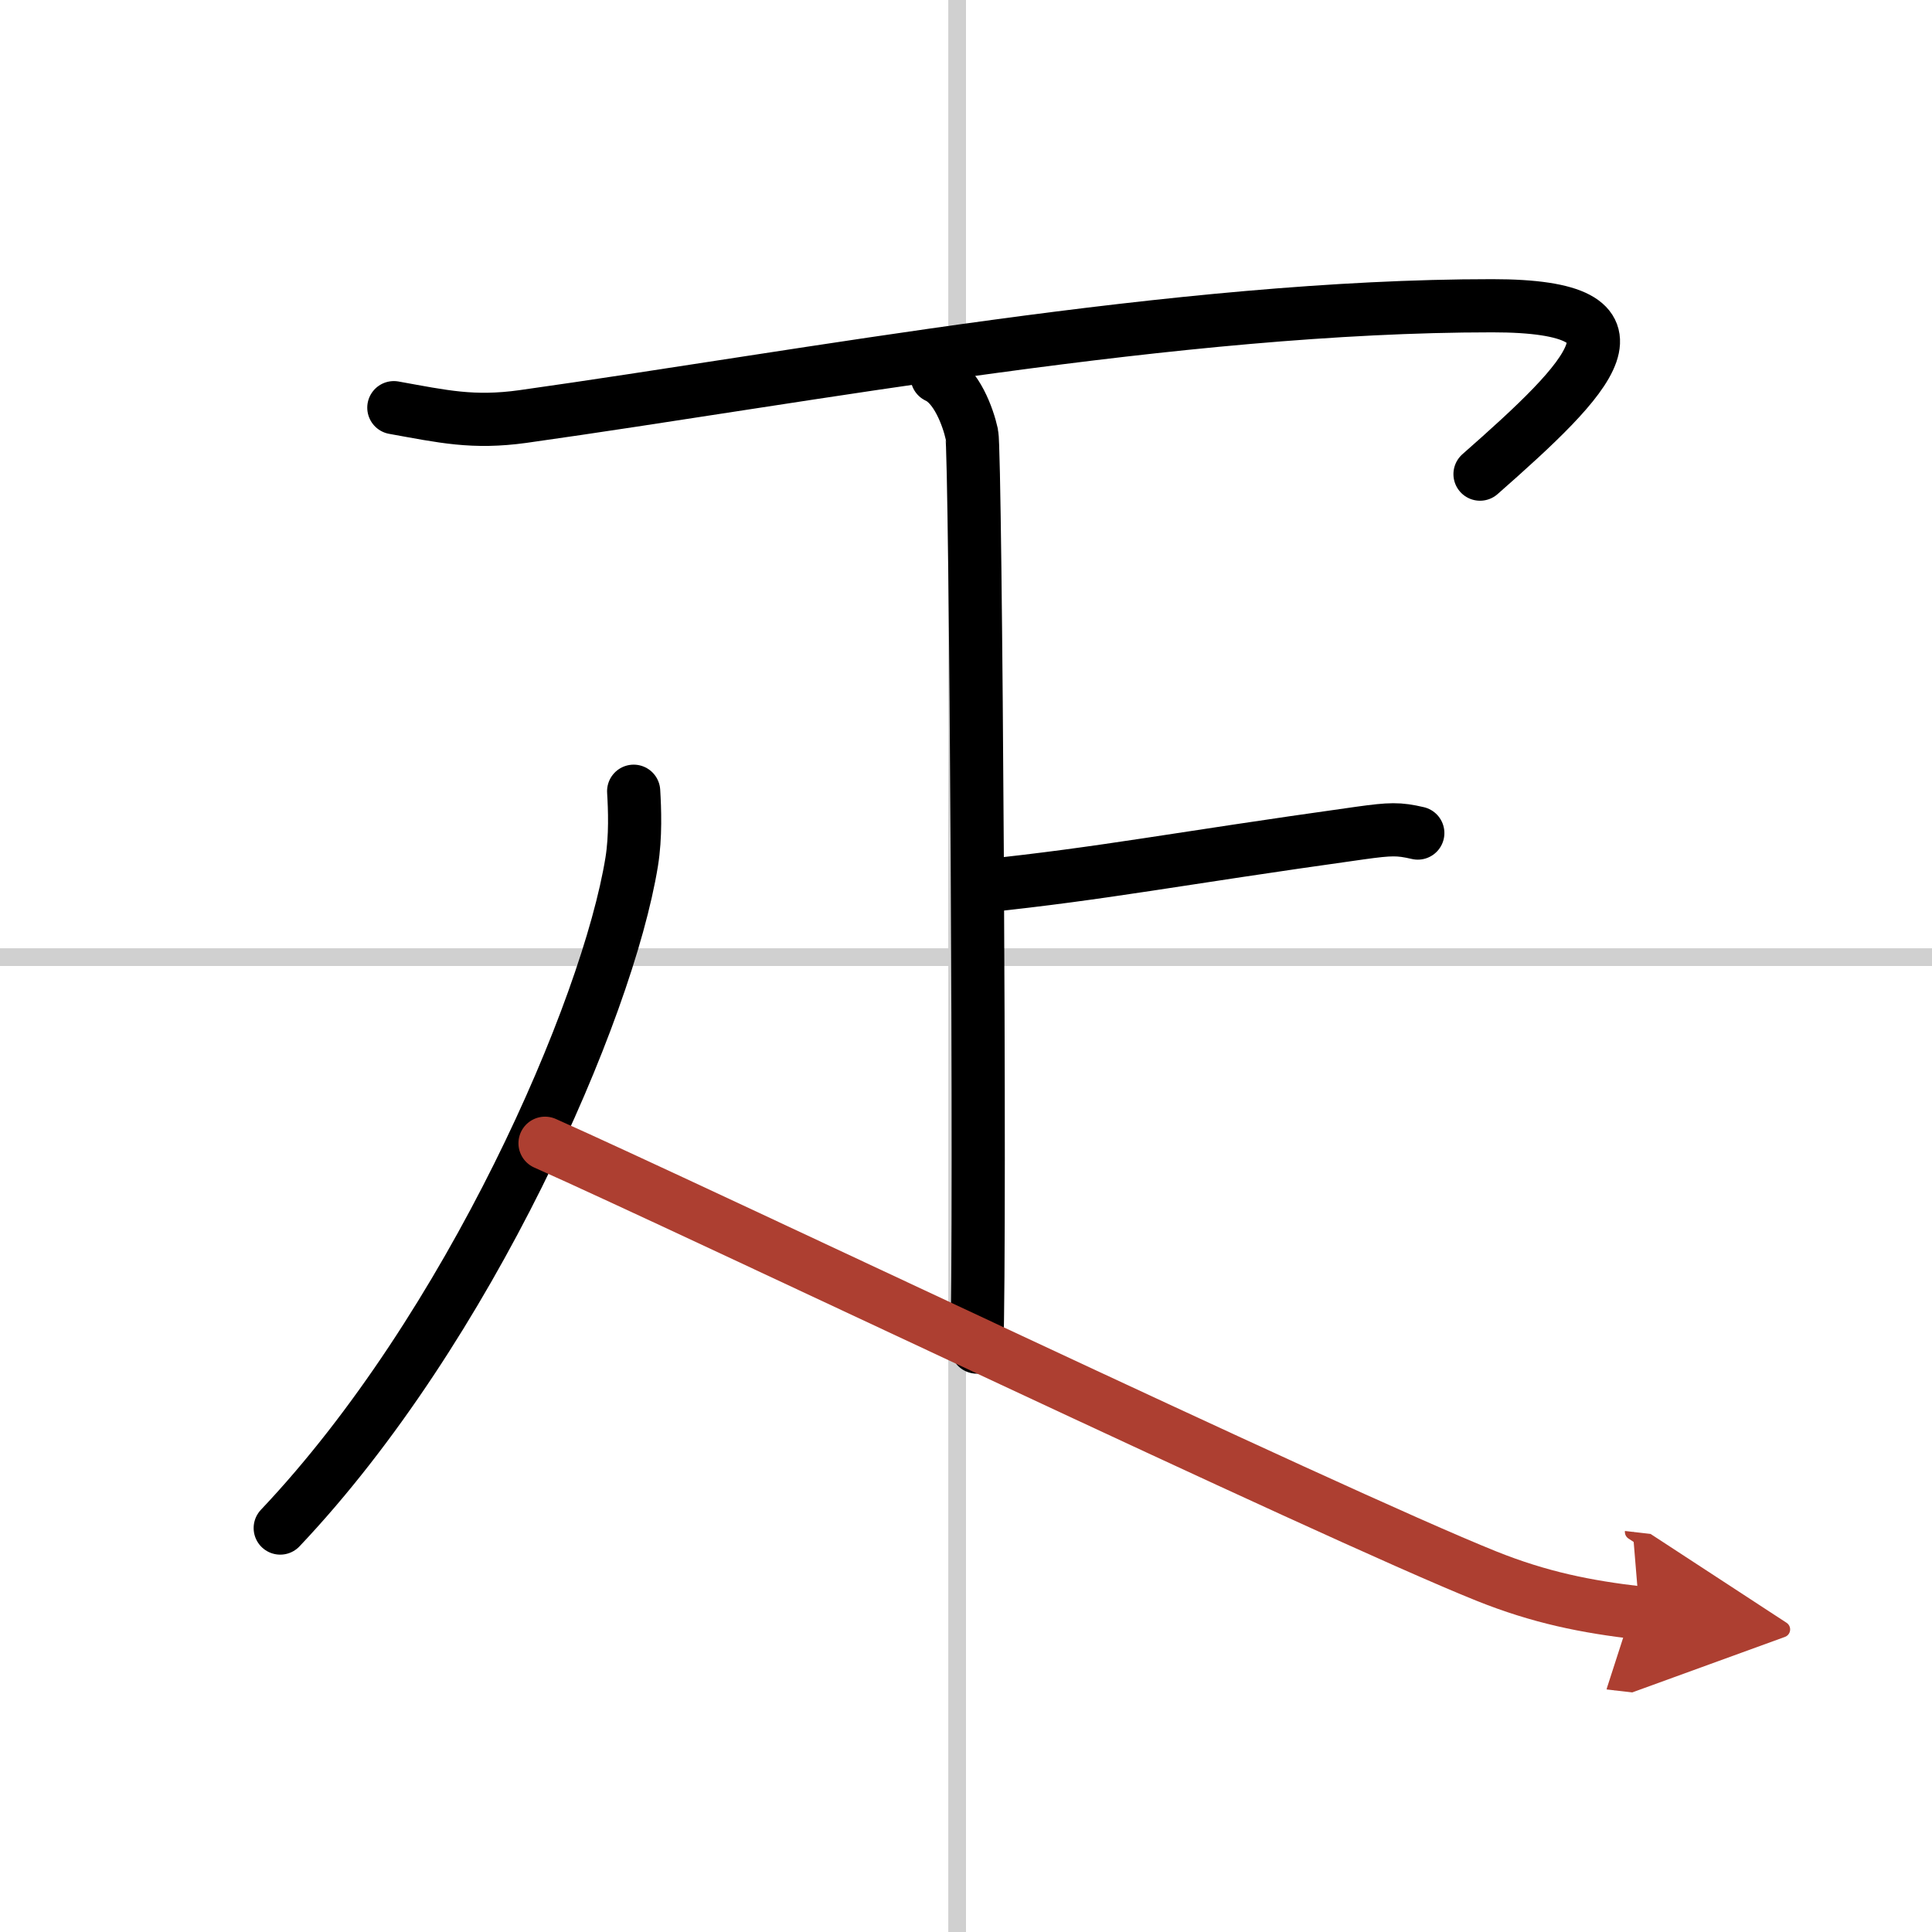 <svg width="400" height="400" viewBox="0 0 109 109" xmlns="http://www.w3.org/2000/svg"><defs><marker id="a" markerWidth="4" orient="auto" refX="1" refY="5" viewBox="0 0 10 10"><polyline points="0 0 10 5 0 10 1 5" fill="#ad3f31" stroke="#ad3f31"/></marker></defs><g fill="none" stroke="#000" stroke-linecap="round" stroke-linejoin="round" stroke-width="3"><rect width="100%" height="100%" fill="#fff" stroke="#fff"/><line x1="54" x2="54" y2="109" stroke="#d0d0d0" stroke-width="1"/><line x2="109" y1="54" y2="54" stroke="#d0d0d0" stroke-width="1"/><path d="m22.22 23c2.78 0.5 4.46 0.89 7.28 0.5 16-2.25 36.97-6.25 54.69-6.25 9.56 0 5.56 4-0.69 9.5"/><path d="m52.87 21.25c1.09 0.5 1.74 2.25 1.96 3.25s0.5 45.25 0.28 51.5"/><path d="m55.38 50c7.12-0.75 10.62-1.5 21.35-3 1.73-0.24 2.18-0.25 3.26 0"/><path d="m35.75 44.64c0.06 0.99 0.12 2.56-0.11 3.98-1.36 8.39-9.16 26.32-19.83 37.59"/><path d="m30.75 64.5c8.2 3.64 44.2 20.84 53.11 24.42 3.02 1.21 5.61 1.73 8.64 2.08" marker-end="url(#a)" stroke="#ad3f31"/></g></svg>
